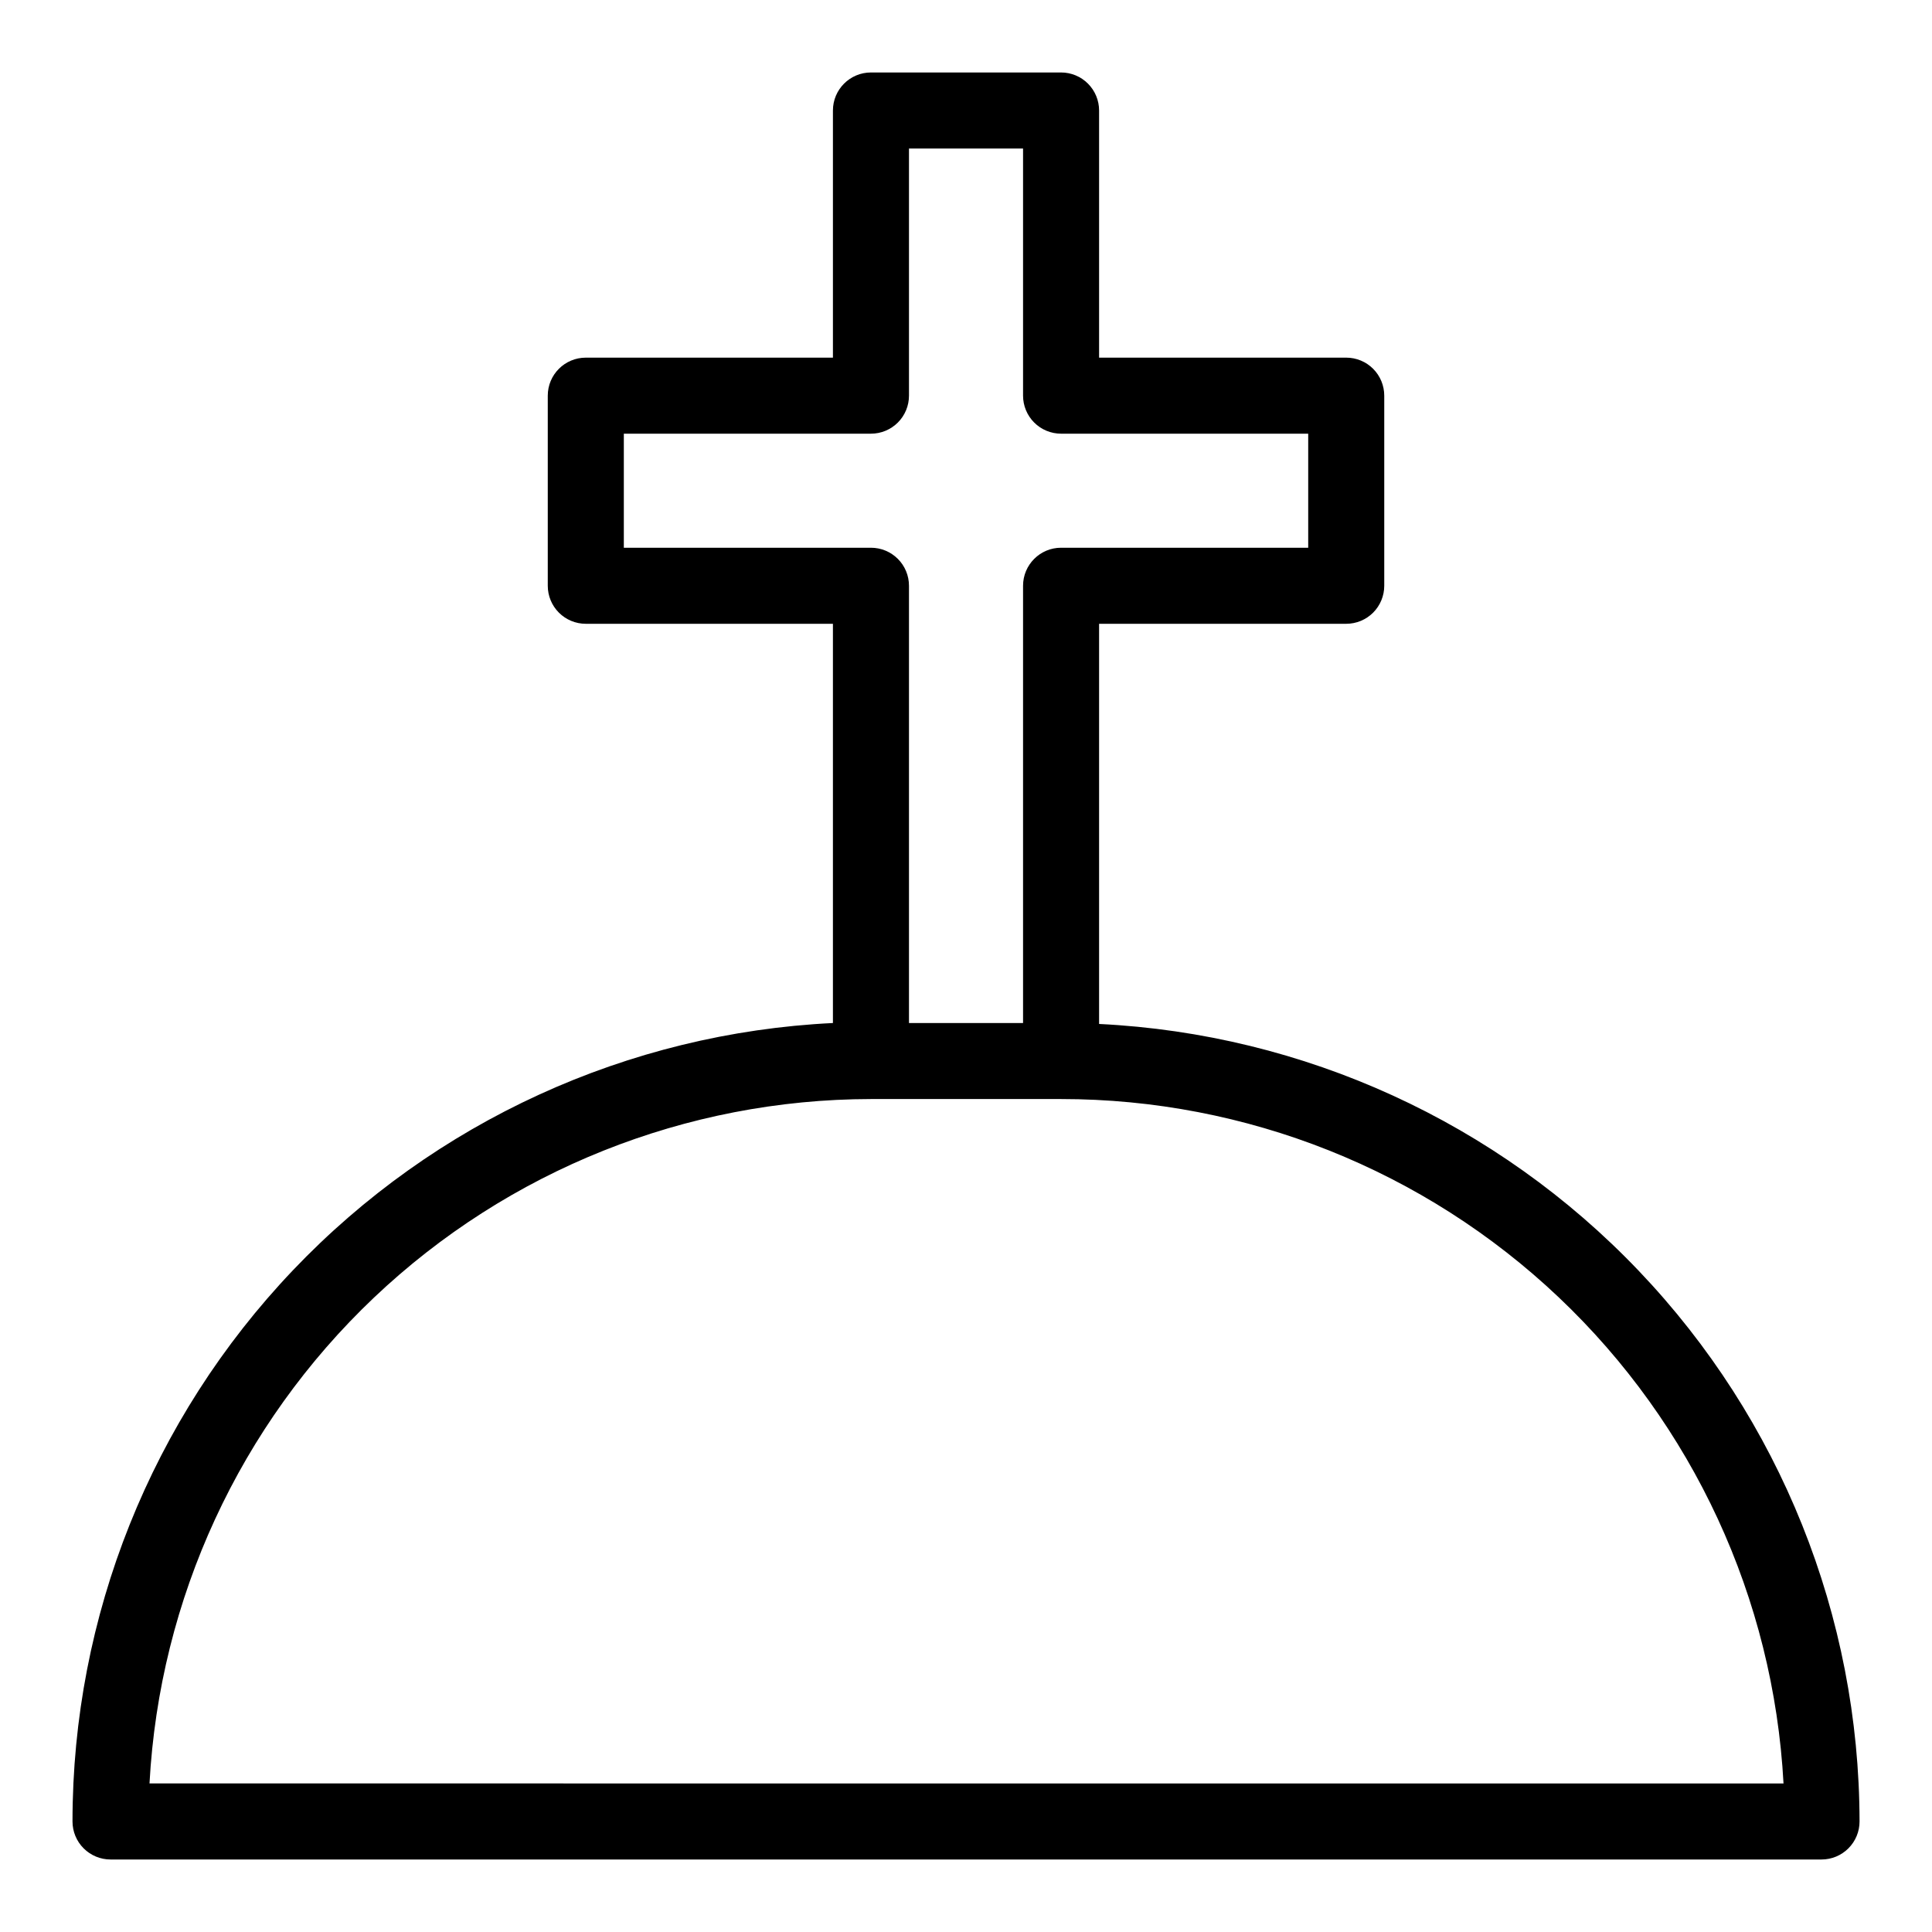 <?xml version="1.0" encoding="UTF-8"?>
<!-- Uploaded to: SVG Repo, www.svgrepo.com, Generator: SVG Repo Mixer Tools -->
<svg fill="#000000" width="800px" height="800px" version="1.1" viewBox="144 144 512 512" xmlns="http://www.w3.org/2000/svg">
 <path d="m435.27 415.36v-106.05h65.496c2.672 0 5.234-1.062 7.125-2.949 1.887-1.891 2.949-4.453 2.949-7.125v-50.383c0-2.672-1.062-5.234-2.949-7.125-1.891-1.891-4.453-2.949-7.125-2.949h-65.496v-65.496c0-2.672-1.062-5.234-2.953-7.125-1.887-1.891-4.449-2.953-7.125-2.953h-50.379c-5.566 0-10.078 4.512-10.078 10.078v65.496h-65.492c-5.566 0-10.078 4.508-10.078 10.074v50.383c0 2.672 1.062 5.234 2.953 7.125 1.887 1.887 4.449 2.949 7.125 2.949h65.492v105.8c-54.332 2.652-105.56 26.102-143.08 65.496-37.516 39.391-58.441 91.703-58.441 146.1 0 2.676 1.062 5.238 2.953 7.125 1.891 1.891 4.453 2.953 7.125 2.953h453.43c2.676 0 5.238-1.062 7.125-2.953 1.891-1.887 2.953-4.449 2.953-7.125-0.066-54.352-21.02-106.61-58.527-145.94-37.512-39.34-88.707-62.754-143-65.406zm-125.95-156.43h65.496c2.672 0 5.234-1.062 7.125-2.953s2.949-4.453 2.949-7.125v-65.496h30.23v65.496c0 2.672 1.062 5.234 2.949 7.125 1.891 1.891 4.453 2.953 7.125 2.953h65.496v30.23l-65.496-0.004c-5.562 0-10.074 4.512-10.074 10.078v115.88h-30.23v-115.88c0-2.676-1.059-5.238-2.949-7.125-1.891-1.891-4.453-2.953-7.125-2.953h-65.496zm-125.7 357.7c2.641-48.945 23.93-95.016 59.488-128.75 35.559-33.734 82.691-52.562 131.71-52.621h50.379c49.059-0.008 96.254 18.793 131.87 52.535 35.617 33.738 56.938 79.848 59.582 128.84z"/>
</svg>